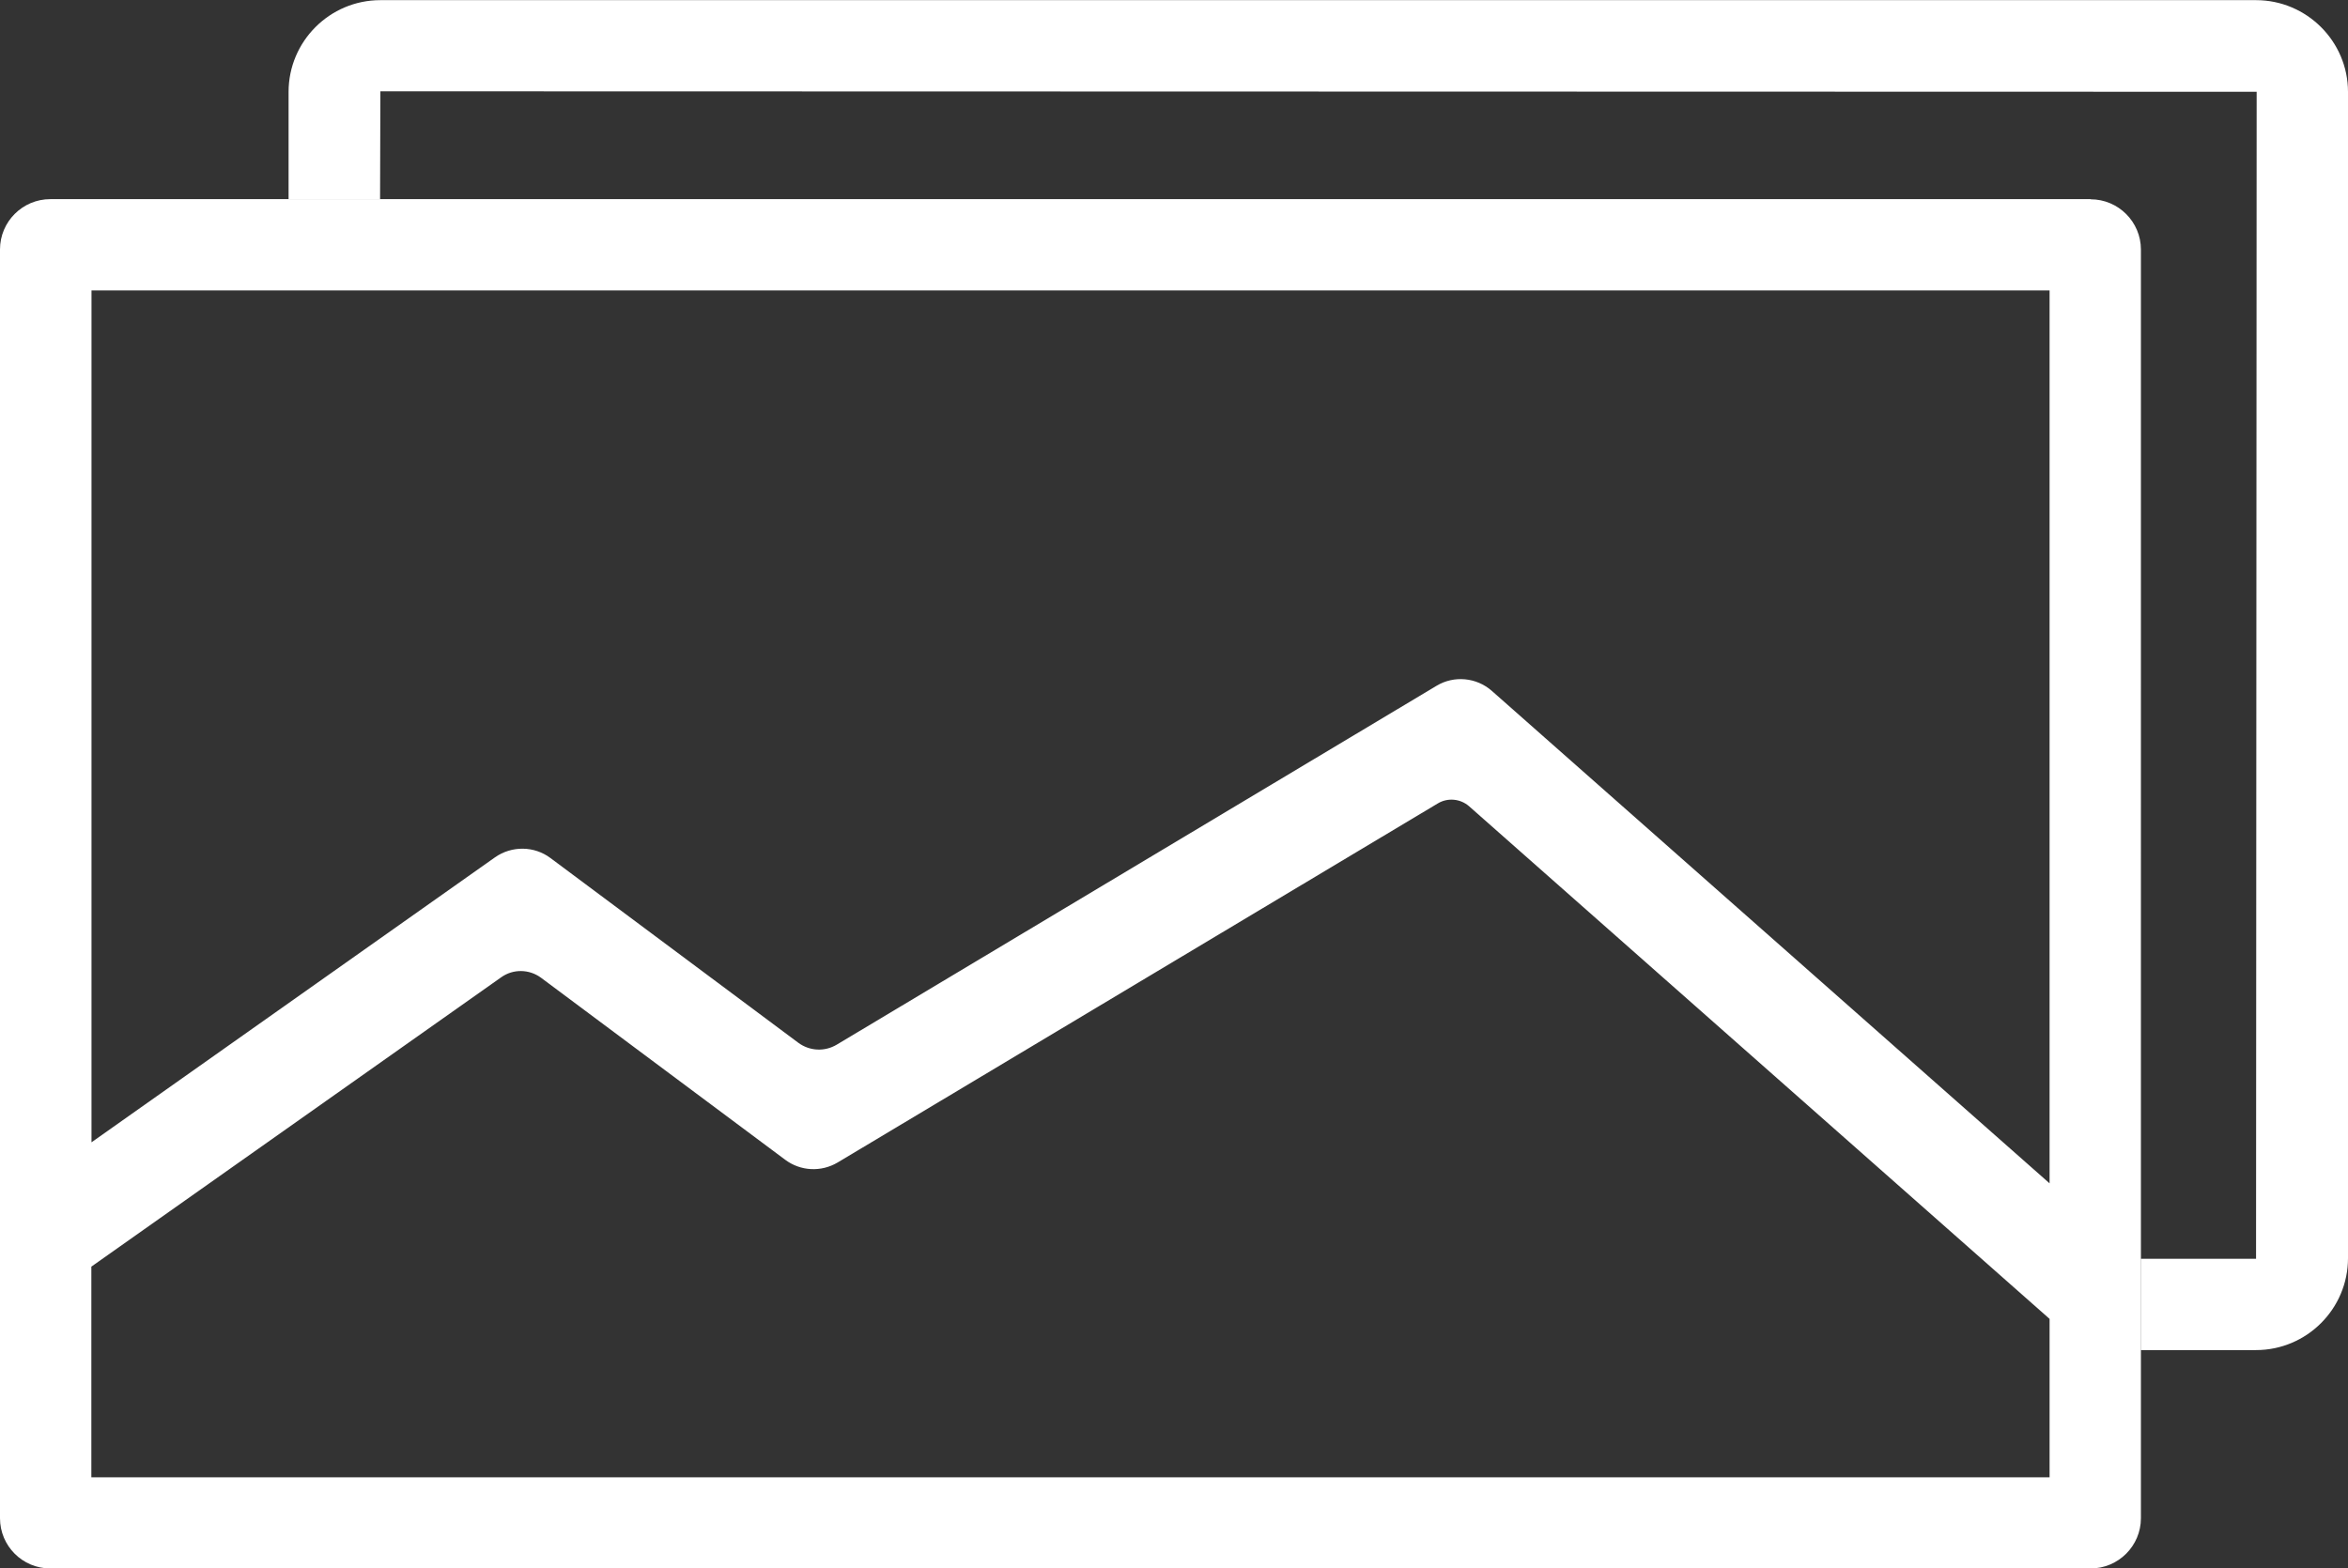 <?xml version="1.0" encoding="UTF-8"?>
<svg id="Ebene_2" data-name="Ebene 2" xmlns="http://www.w3.org/2000/svg" viewBox="0 0 155 103.57">
  <rect x="0" y="0" width="155" height="103.57" fill="#333333" stroke="none"/>
  <defs>
    <style>
      .cls-1 {
        fill: #fff;
        stroke-width: 0px;
      }
    </style>
  </defs>
  <g id="Ebene_1-2" data-name="Ebene 1">
    <g id="Ebene_1-2" data-name="Ebene 1-2">
      <path class="cls-1" d="M155,6.06v77.02c0,3.35-2.73,6.07-6.07,6.07h-7.61v-6.03h7.61l.04-77.06-123.86-.03-.02,7.13h-6.04v-7.09c0-3.34,2.72-6.06,6.06-6.06h123.82c3.34,0,6.07,2.72,6.07,6.06Z"/>
      <path class="cls-1" d="M138,13.15H3.32c-1.83,0-3.32,1.49-3.32,3.32v83.78c0,1.83,1.48,3.32,3.32,3.32h134.69c1.83,0,3.32-1.49,3.32-3.32V16.48c0-1.83-1.49-3.32-3.32-3.32ZM6.03,19.18h129.27v58.96l-36.82-32.52c-1.01-.89-2.49-1.03-3.64-.34l-39.6,23.7c-.8.48-1.8.43-2.55-.13l-16.35-12.19c-1.08-.81-2.56-.82-3.66-.05l-26.64,18.82V19.18h0ZM135.3,97.55H6.03v-13.91l27.06-19.11c.79-.56,1.84-.54,2.62.03l16.12,12.02c1.01.76,2.38.83,3.47.18l39.62-23.71c.65-.39,1.49-.31,2.06.19l38.32,33.85v10.47Z"/>
    </g>
  </g>
</svg>